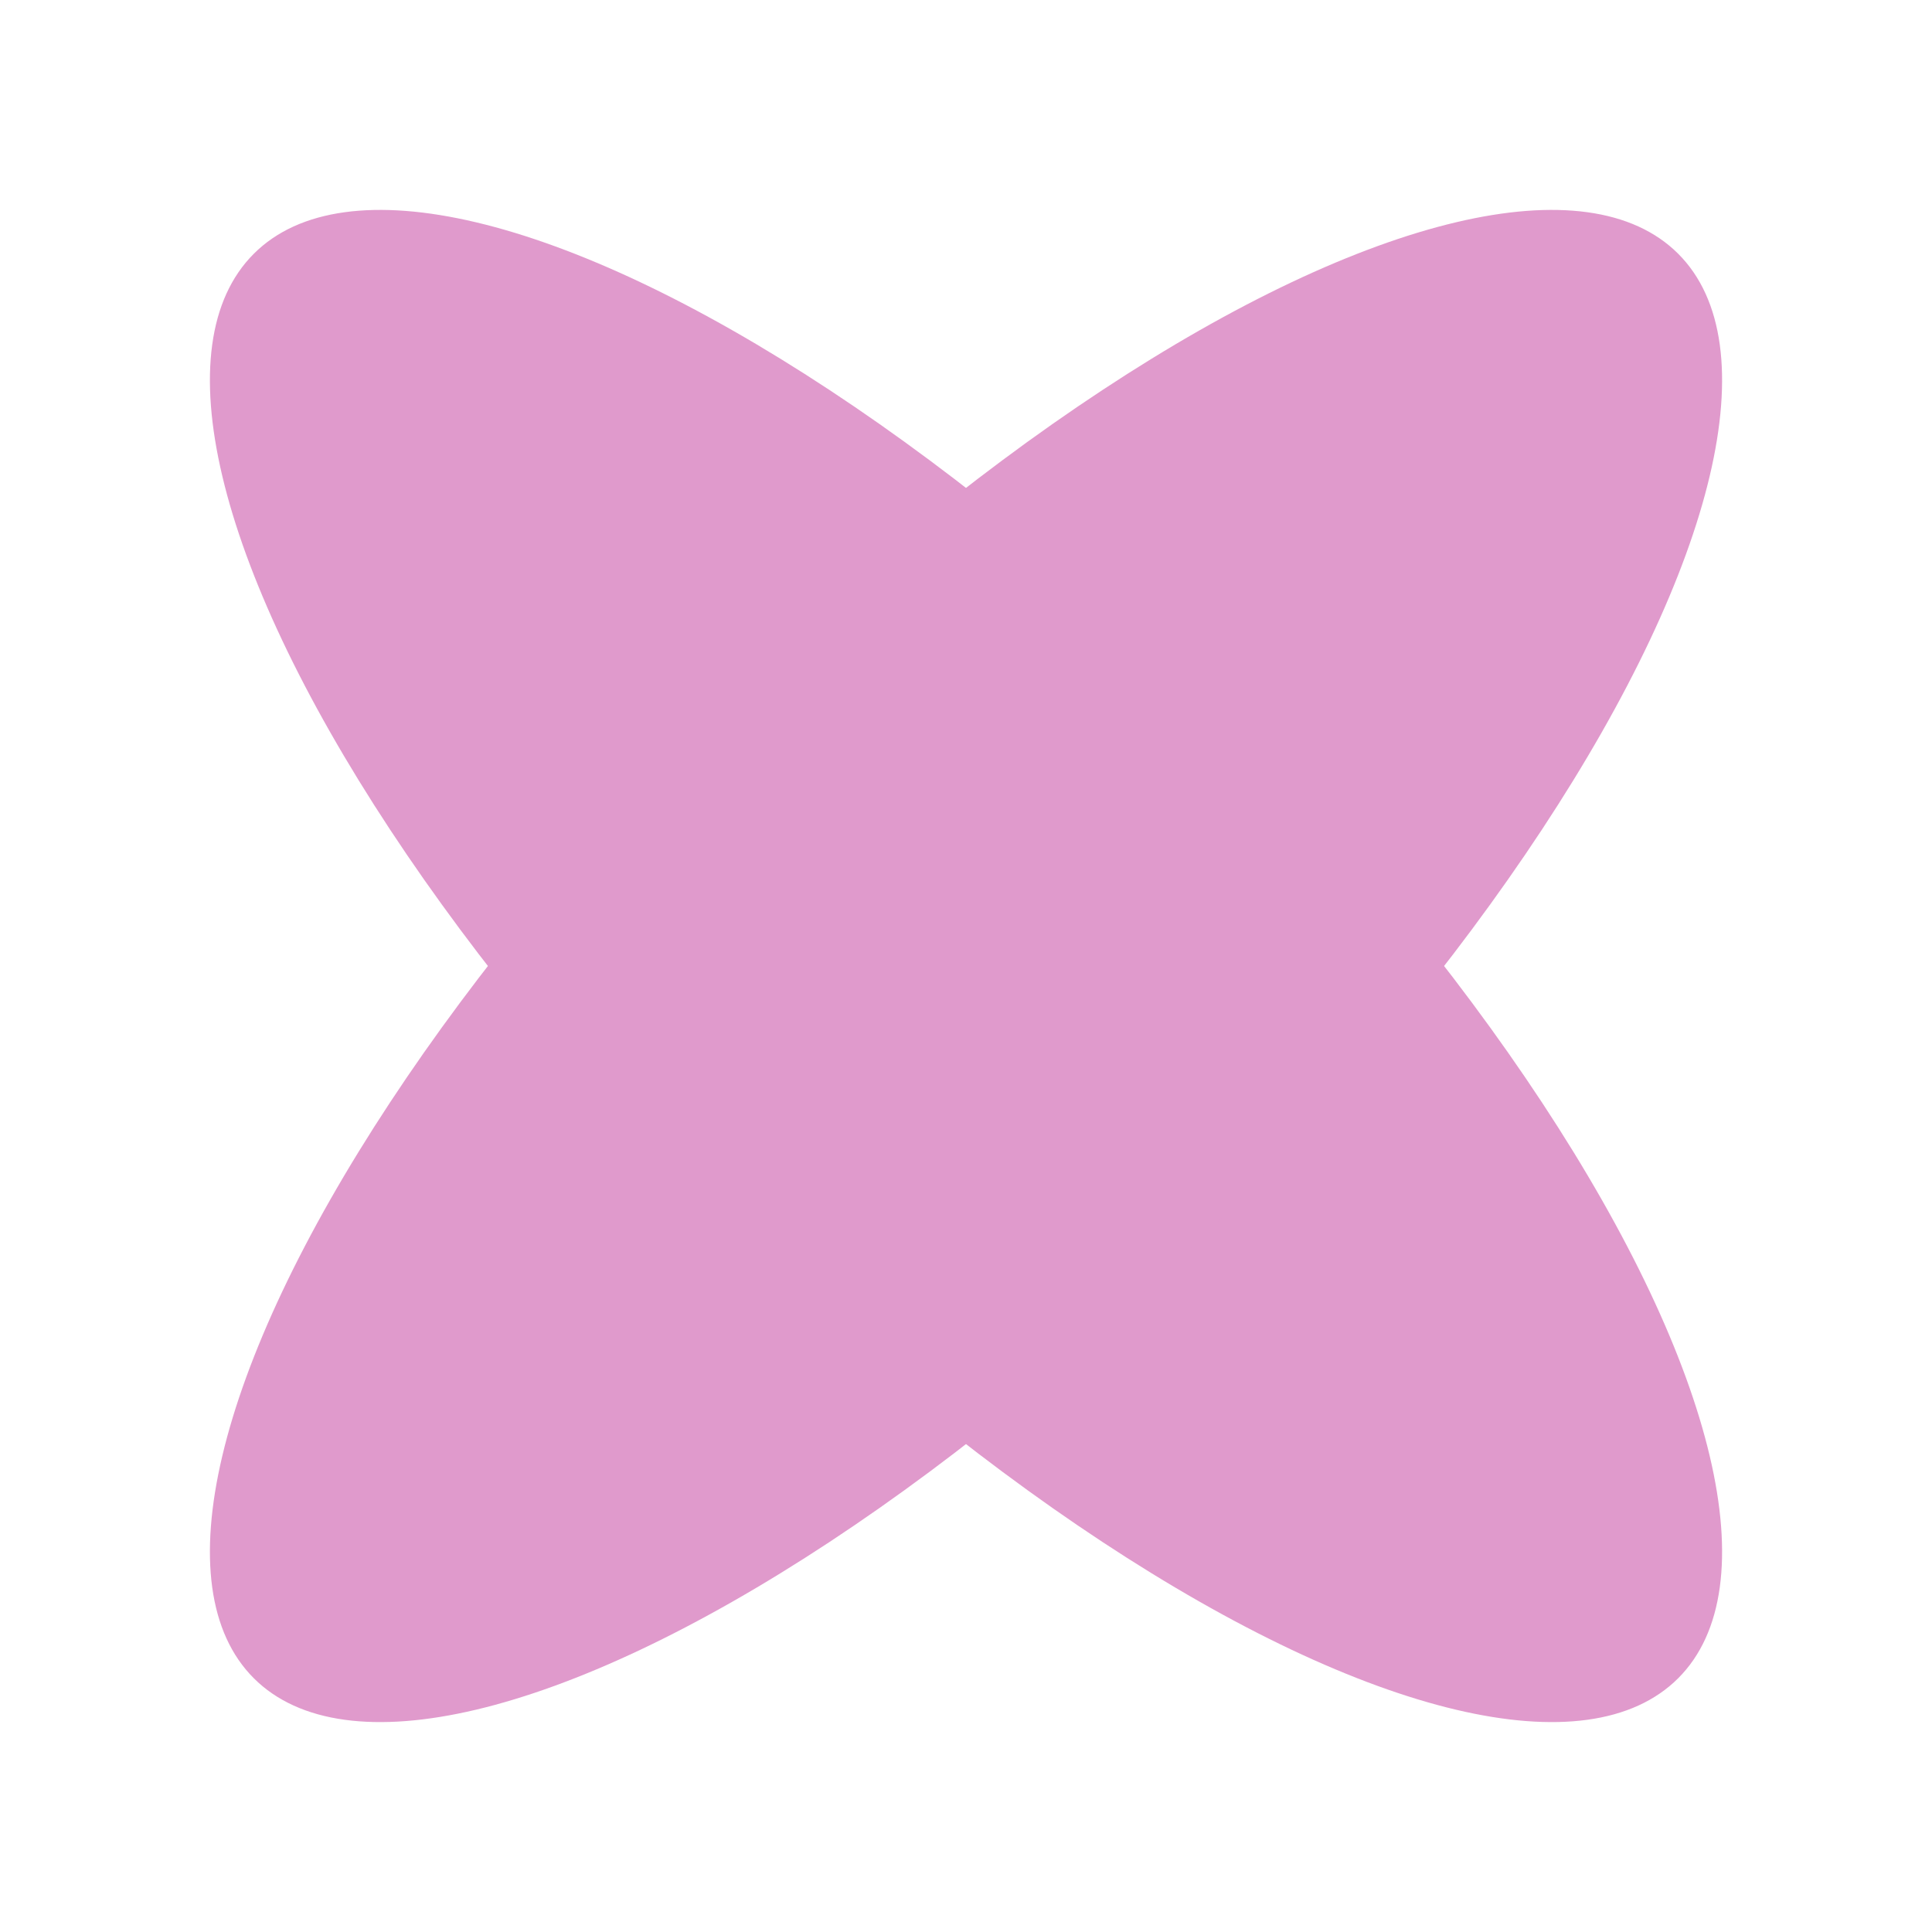 <?xml version="1.0" encoding="UTF-8"?>
<svg xmlns="http://www.w3.org/2000/svg" width="93.235" height="93.235" viewBox="0 0 93.235 93.235">
  <g id="Gruppe_716" data-name="Gruppe 716" transform="translate(1884.388 -2411.437) rotate(45)">
    <ellipse id="Ellipse_12" data-name="Ellipse 12" cx="48.607" cy="17.32" rx="48.607" ry="17.32" transform="translate(390 3020.287)" fill="#e09acc"></ellipse>
    <ellipse id="Ellipse_13" data-name="Ellipse 13" cx="48.607" cy="17.32" rx="48.607" ry="17.32" transform="translate(455.927 2989) rotate(90)" fill="#e09acc"></ellipse>
  </g>
</svg>
